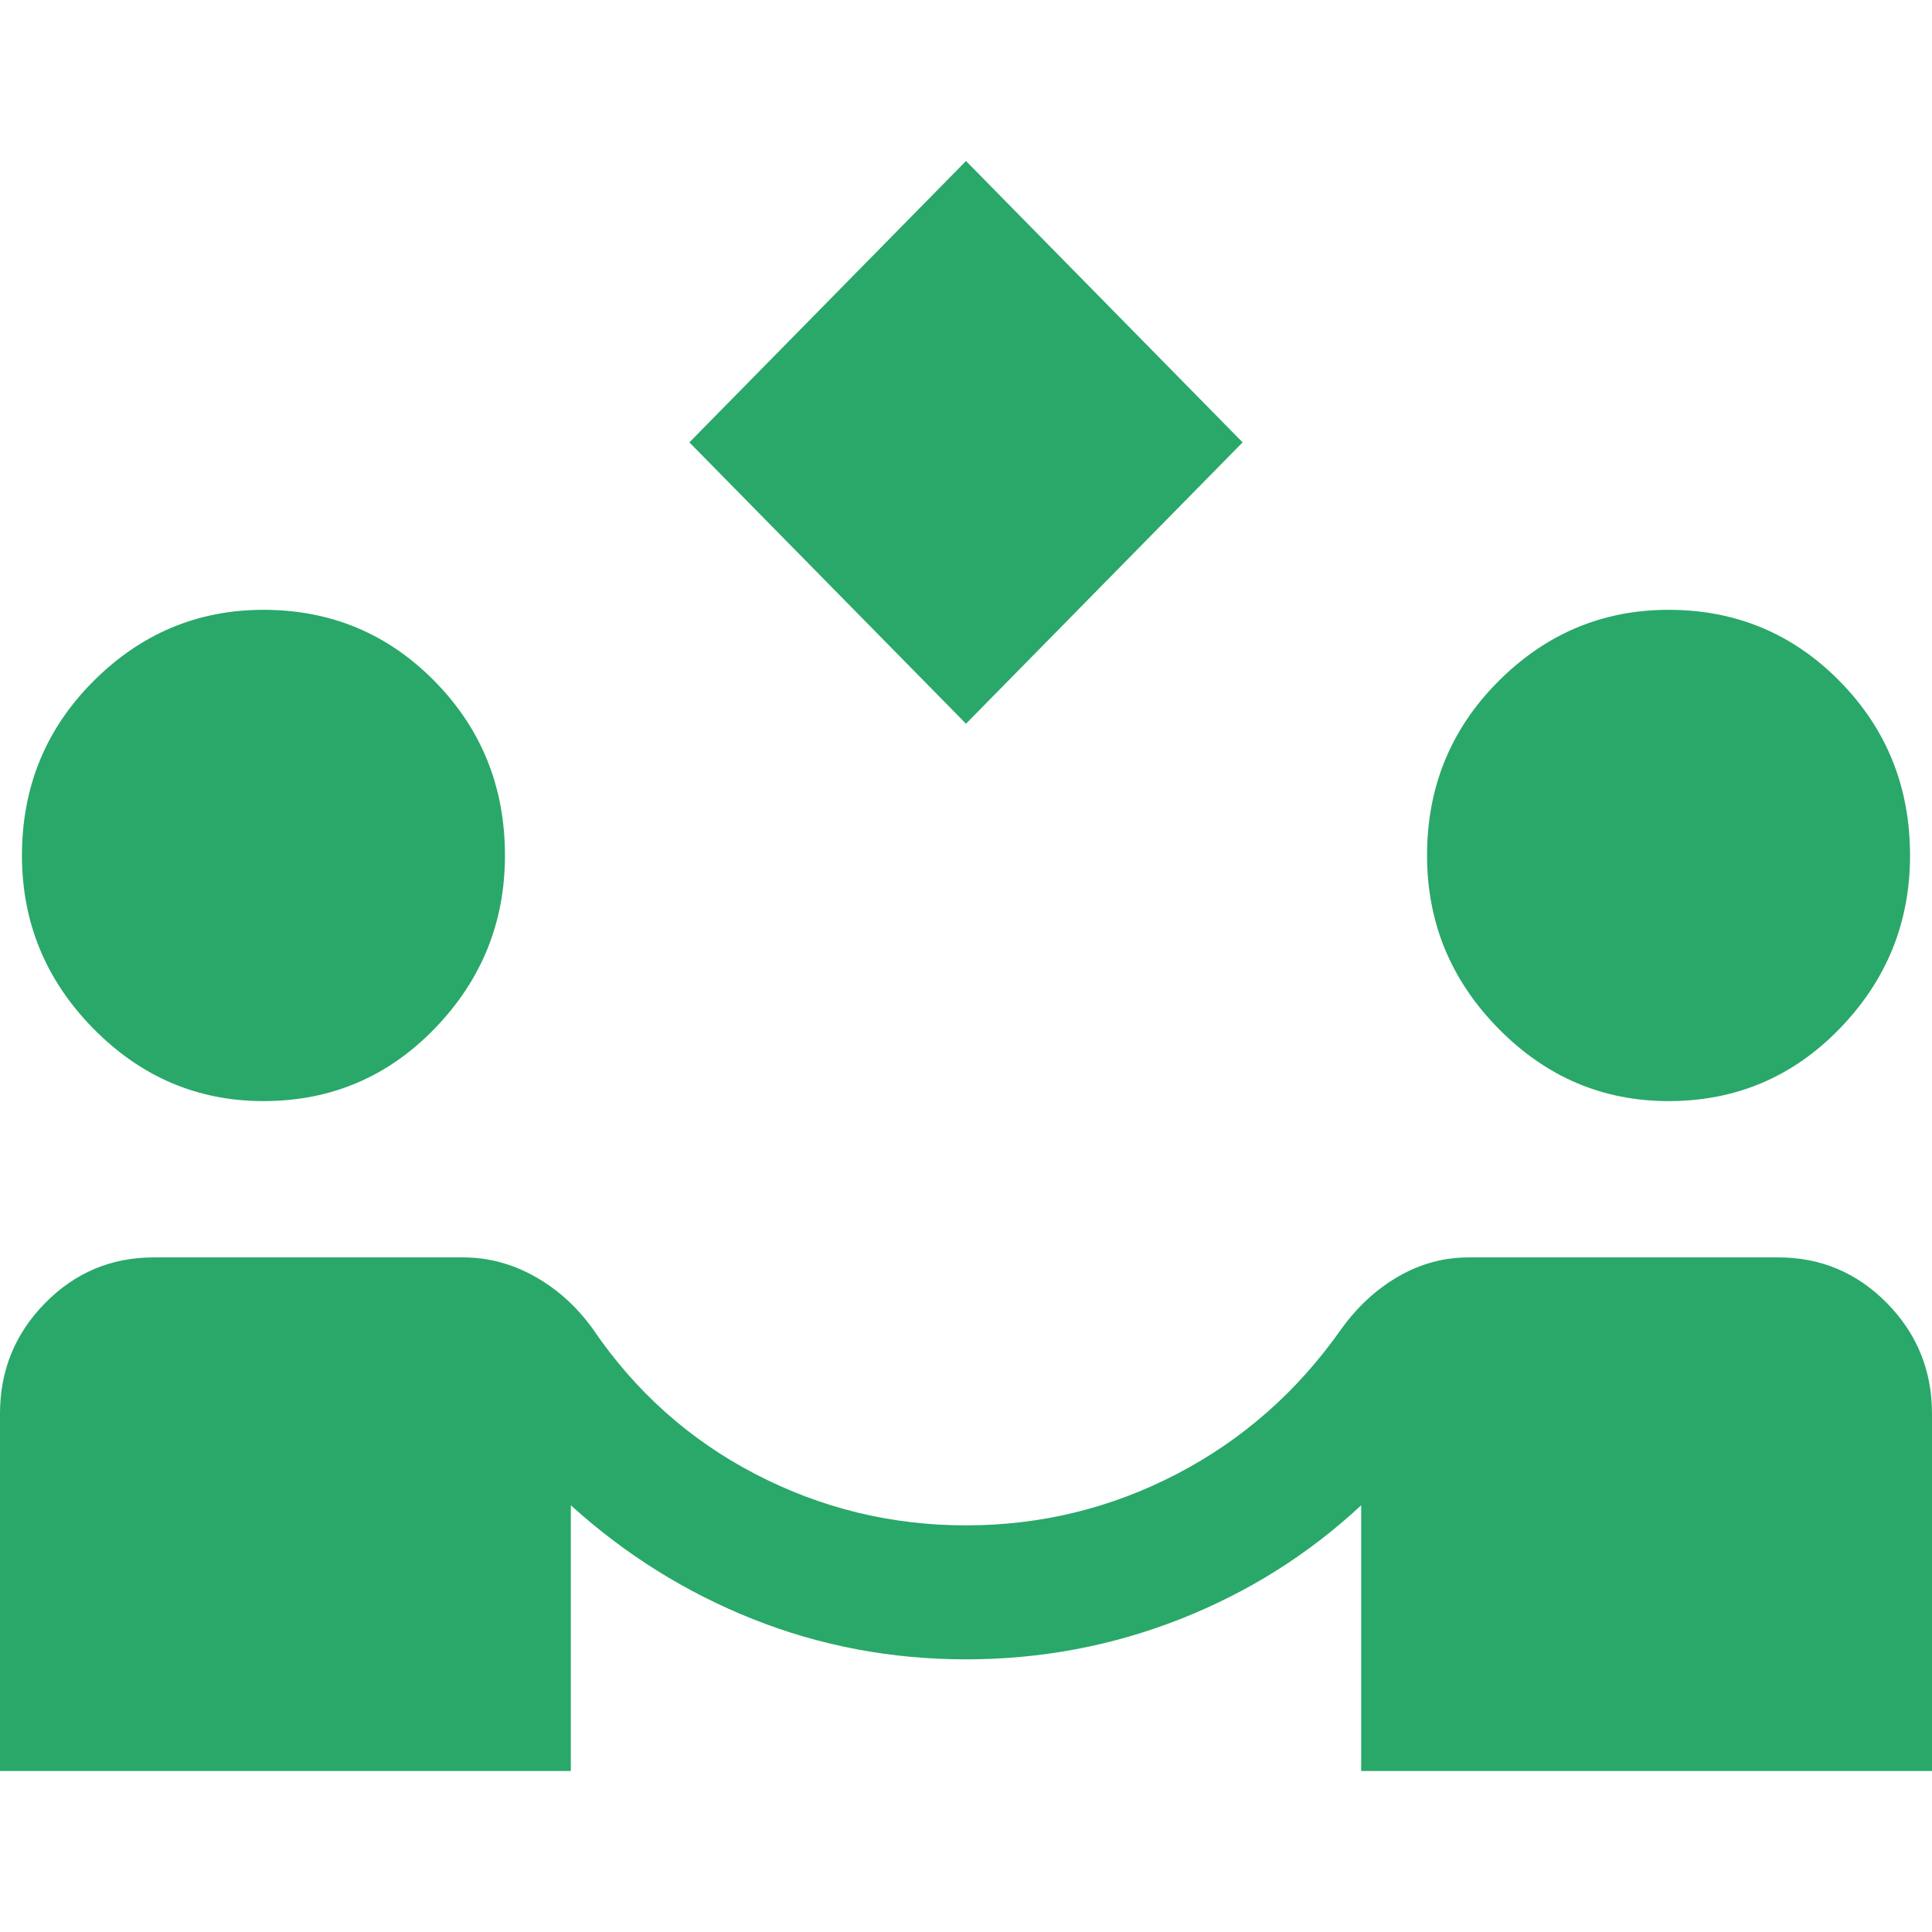 <svg width="96" height="96" viewBox="0 0 96 96" fill="none" xmlns="http://www.w3.org/2000/svg">
    <path d="M48 35.961L34.255 21.981L48 8L61.745 21.981L48 35.961ZM0 88V70.247C0 68.102 0.745 66.271 2.236 64.754C3.727 63.238 5.527 62.48 7.636 62.48H23.018C24.255 62.48 25.436 62.794 26.564 63.423C27.691 64.052 28.654 64.921 29.454 66.031C31.564 69.137 34.255 71.541 37.527 73.243C40.8 74.944 44.291 75.795 48 75.795C51.709 75.795 55.2 74.944 58.473 73.243C61.745 71.541 64.473 69.137 66.654 66.031C67.455 64.921 68.4 64.052 69.491 63.423C70.582 62.794 71.746 62.48 72.982 62.48H88.364C90.473 62.48 92.273 63.238 93.764 64.754C95.255 66.271 96 68.102 96 70.247V88H67.636V74.796C65.018 77.237 62.018 79.123 58.636 80.455C55.255 81.786 51.709 82.452 48 82.452C44.291 82.452 40.764 81.786 37.418 80.455C34.073 79.123 31.055 77.237 28.364 74.796V88H0ZM13.091 54.713C9.818 54.713 7 53.511 4.636 51.107C2.273 48.703 1.091 45.836 1.091 42.508C1.091 39.105 2.273 36.22 4.636 33.853C7 31.486 9.818 30.302 13.091 30.302C16.436 30.302 19.273 31.486 21.6 33.853C23.927 36.22 25.091 39.105 25.091 42.508C25.091 45.836 23.927 48.703 21.6 51.107C19.273 53.511 16.436 54.713 13.091 54.713ZM82.909 54.713C79.636 54.713 76.818 53.511 74.454 51.107C72.091 48.703 70.909 45.836 70.909 42.508C70.909 39.105 72.091 36.22 74.454 33.853C76.818 31.486 79.636 30.302 82.909 30.302C86.254 30.302 89.091 31.486 91.418 33.853C93.746 36.22 94.909 39.105 94.909 42.508C94.909 45.836 93.746 48.703 91.418 51.107C89.091 53.511 86.254 54.713 82.909 54.713Z" fill="#29A869"/>
</svg>
